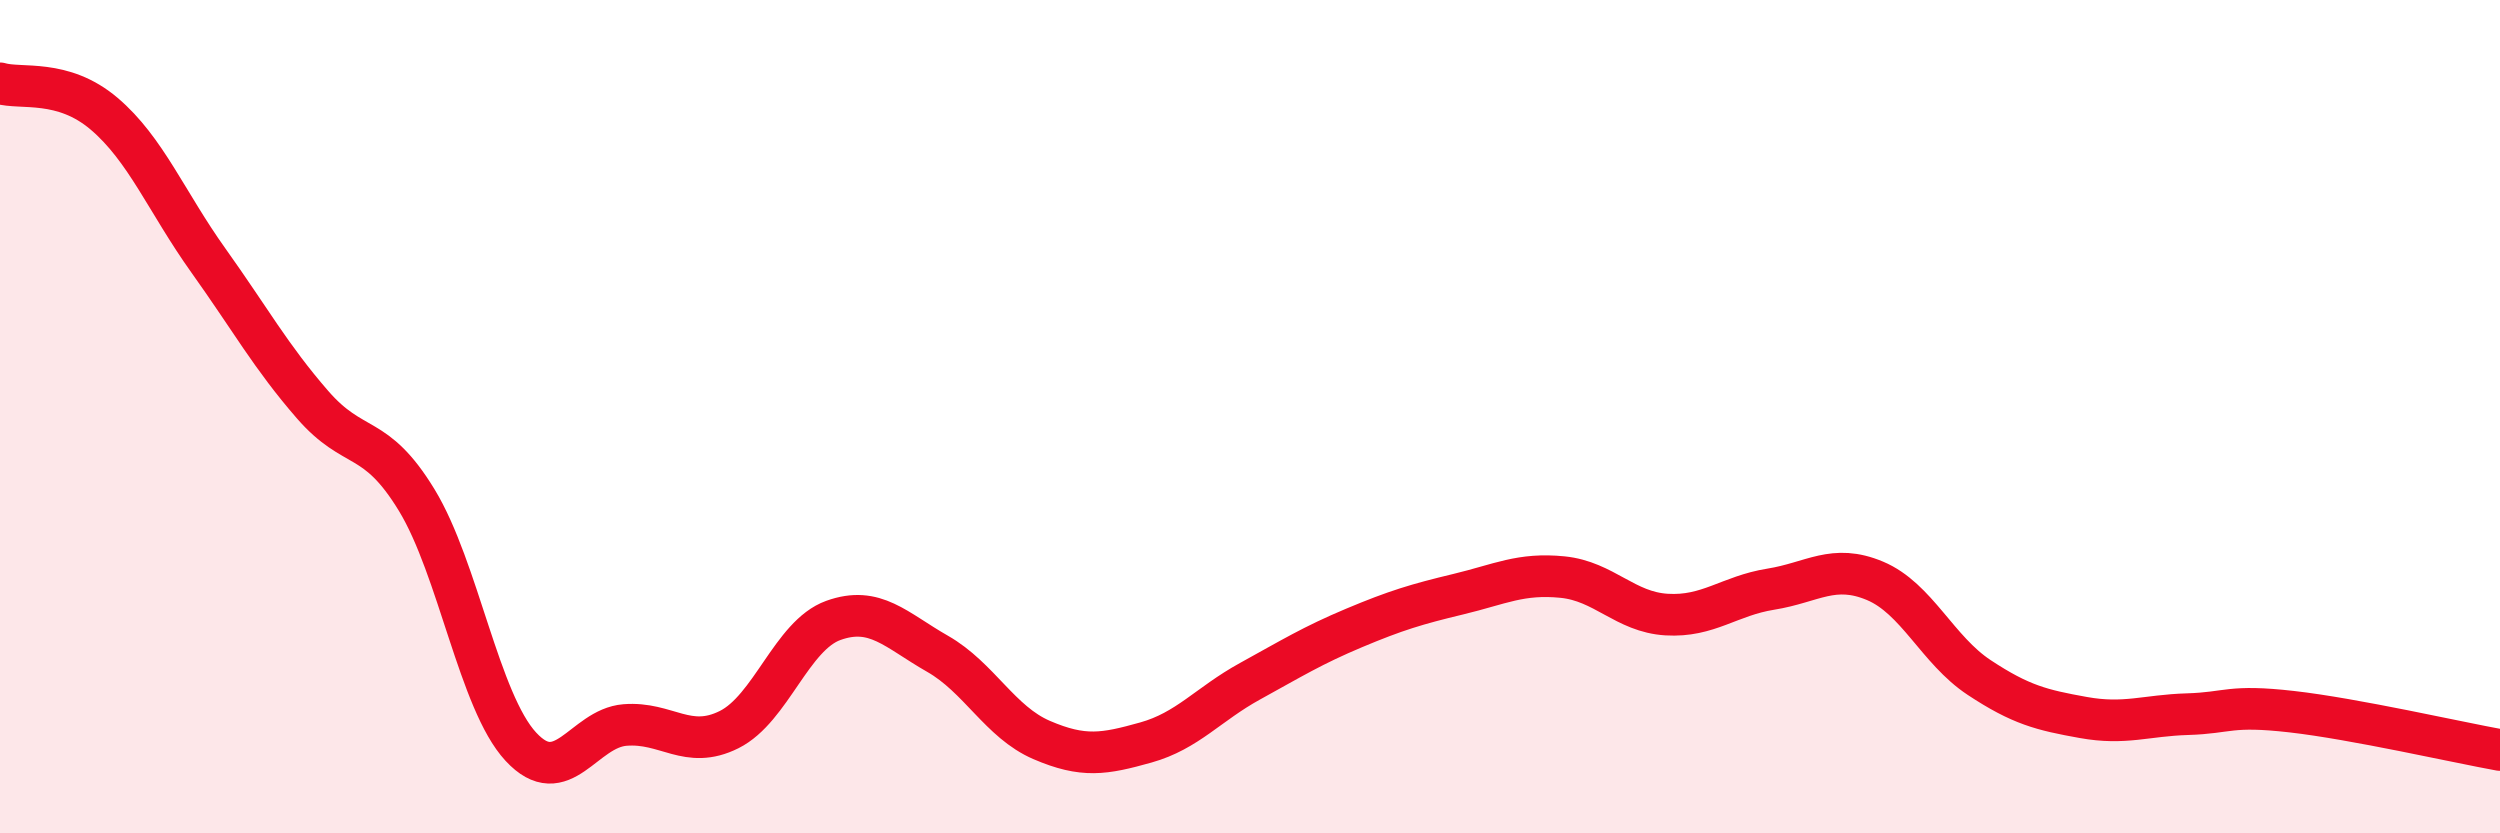 
    <svg width="60" height="20" viewBox="0 0 60 20" xmlns="http://www.w3.org/2000/svg">
      <path
        d="M 0,2 C 0.5,2.15 1.5,1.88 2.5,2.73 C 3.5,3.58 4,4.85 5,6.25 C 6,7.65 6.5,8.56 7.5,9.71 C 8.5,10.86 9,10.36 10,12 C 11,13.64 11.5,16.84 12.5,17.92 C 13.5,19 14,17.48 15,17.4 C 16,17.32 16.5,18.01 17.5,17.51 C 18.5,17.01 19,15.25 20,14.89 C 21,14.53 21.5,15.12 22.5,15.69 C 23.5,16.26 24,17.33 25,17.76 C 26,18.19 26.5,18.1 27.5,17.82 C 28.5,17.54 29,16.9 30,16.35 C 31,15.8 31.5,15.49 32.5,15.07 C 33.5,14.65 34,14.5 35,14.26 C 36,14.02 36.5,13.75 37.5,13.85 C 38.5,13.95 39,14.69 40,14.75 C 41,14.81 41.5,14.3 42.5,14.14 C 43.5,13.98 44,13.52 45,13.94 C 46,14.36 46.5,15.6 47.5,16.26 C 48.5,16.92 49,17.04 50,17.22 C 51,17.4 51.5,17.17 52.5,17.14 C 53.5,17.11 53.5,16.91 55,17.08 C 56.5,17.25 59,17.82 60,18L60 20L0 20Z"
        fill="#EB0A25"
        opacity="0.1"
        stroke-linecap="round"
        stroke-linejoin="round"
      />
      <path
        d="M 0,2 C 0.5,2.15 1.5,1.88 2.5,2.73 C 3.5,3.58 4,4.85 5,6.25 C 6,7.65 6.5,8.56 7.5,9.71 C 8.5,10.86 9,10.36 10,12 C 11,13.64 11.5,16.84 12.5,17.92 C 13.5,19 14,17.48 15,17.4 C 16,17.32 16.5,18.01 17.5,17.51 C 18.5,17.01 19,15.25 20,14.89 C 21,14.53 21.5,15.12 22.5,15.69 C 23.5,16.26 24,17.33 25,17.76 C 26,18.19 26.5,18.1 27.5,17.82 C 28.5,17.54 29,16.9 30,16.35 C 31,15.8 31.5,15.49 32.5,15.07 C 33.5,14.65 34,14.5 35,14.26 C 36,14.02 36.5,13.75 37.5,13.85 C 38.5,13.95 39,14.69 40,14.75 C 41,14.81 41.5,14.3 42.5,14.14 C 43.5,13.98 44,13.52 45,13.94 C 46,14.36 46.5,15.6 47.5,16.26 C 48.5,16.92 49,17.04 50,17.22 C 51,17.4 51.5,17.17 52.5,17.14 C 53.5,17.11 53.5,16.91 55,17.08 C 56.5,17.25 59,17.82 60,18"
        stroke="#EB0A25"
        stroke-width="1"
        fill="none"
        stroke-linecap="round"
        stroke-linejoin="round"
      />
    </svg>
  